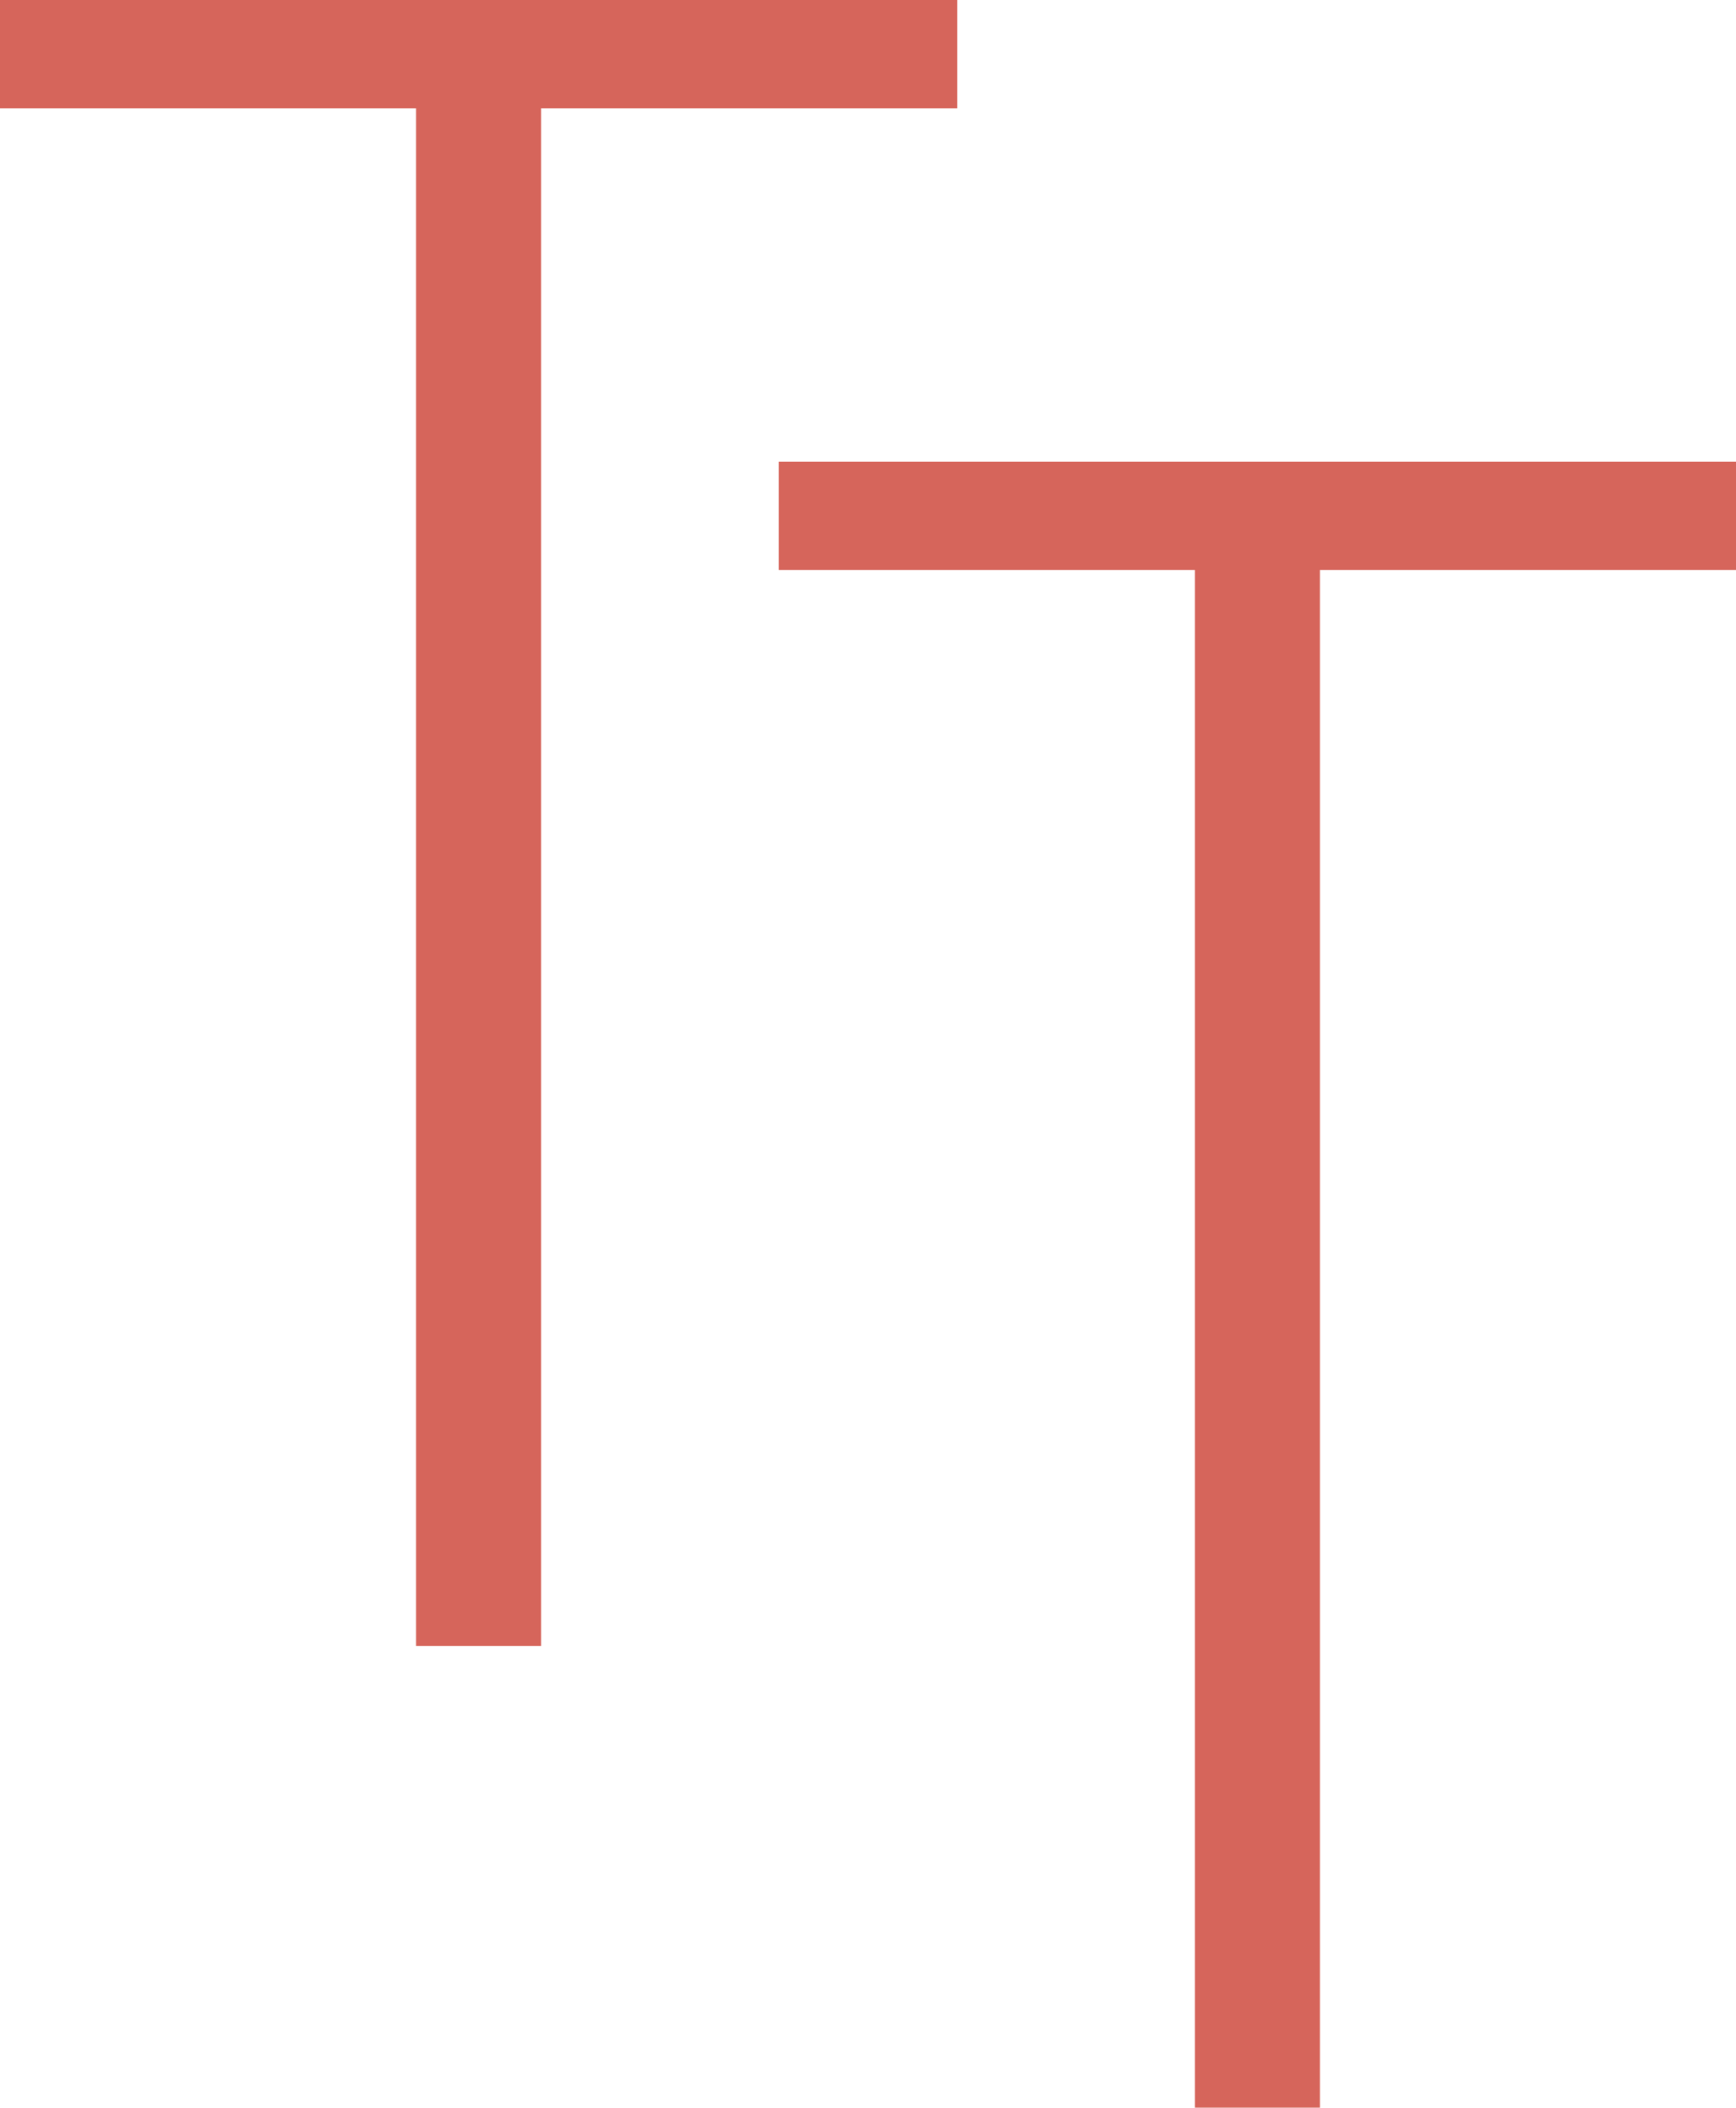 <svg xmlns="http://www.w3.org/2000/svg" viewBox="0 0 76.19 92.48"><defs><style>.cls-1{fill:#d6655b;}</style></defs><g id="Camada_2" data-name="Camada 2"><g id="Camada_1-2" data-name="Camada 1"><polygon class="cls-1" points="0 0 0 4.75 18.26 4.75 18.26 51.95 18.26 72.22 23.75 72.22 23.75 51.95 23.75 4.75 42.01 4.75 42.01 0 0 0"></polygon><polygon class="cls-1" points="34.18 20.26 34.18 25.01 52.44 25.01 52.44 72.22 52.44 92.48 57.93 92.48 57.93 72.22 57.93 25.01 76.19 25.01 76.19 20.26 34.18 20.26"></polygon></g></g></svg>